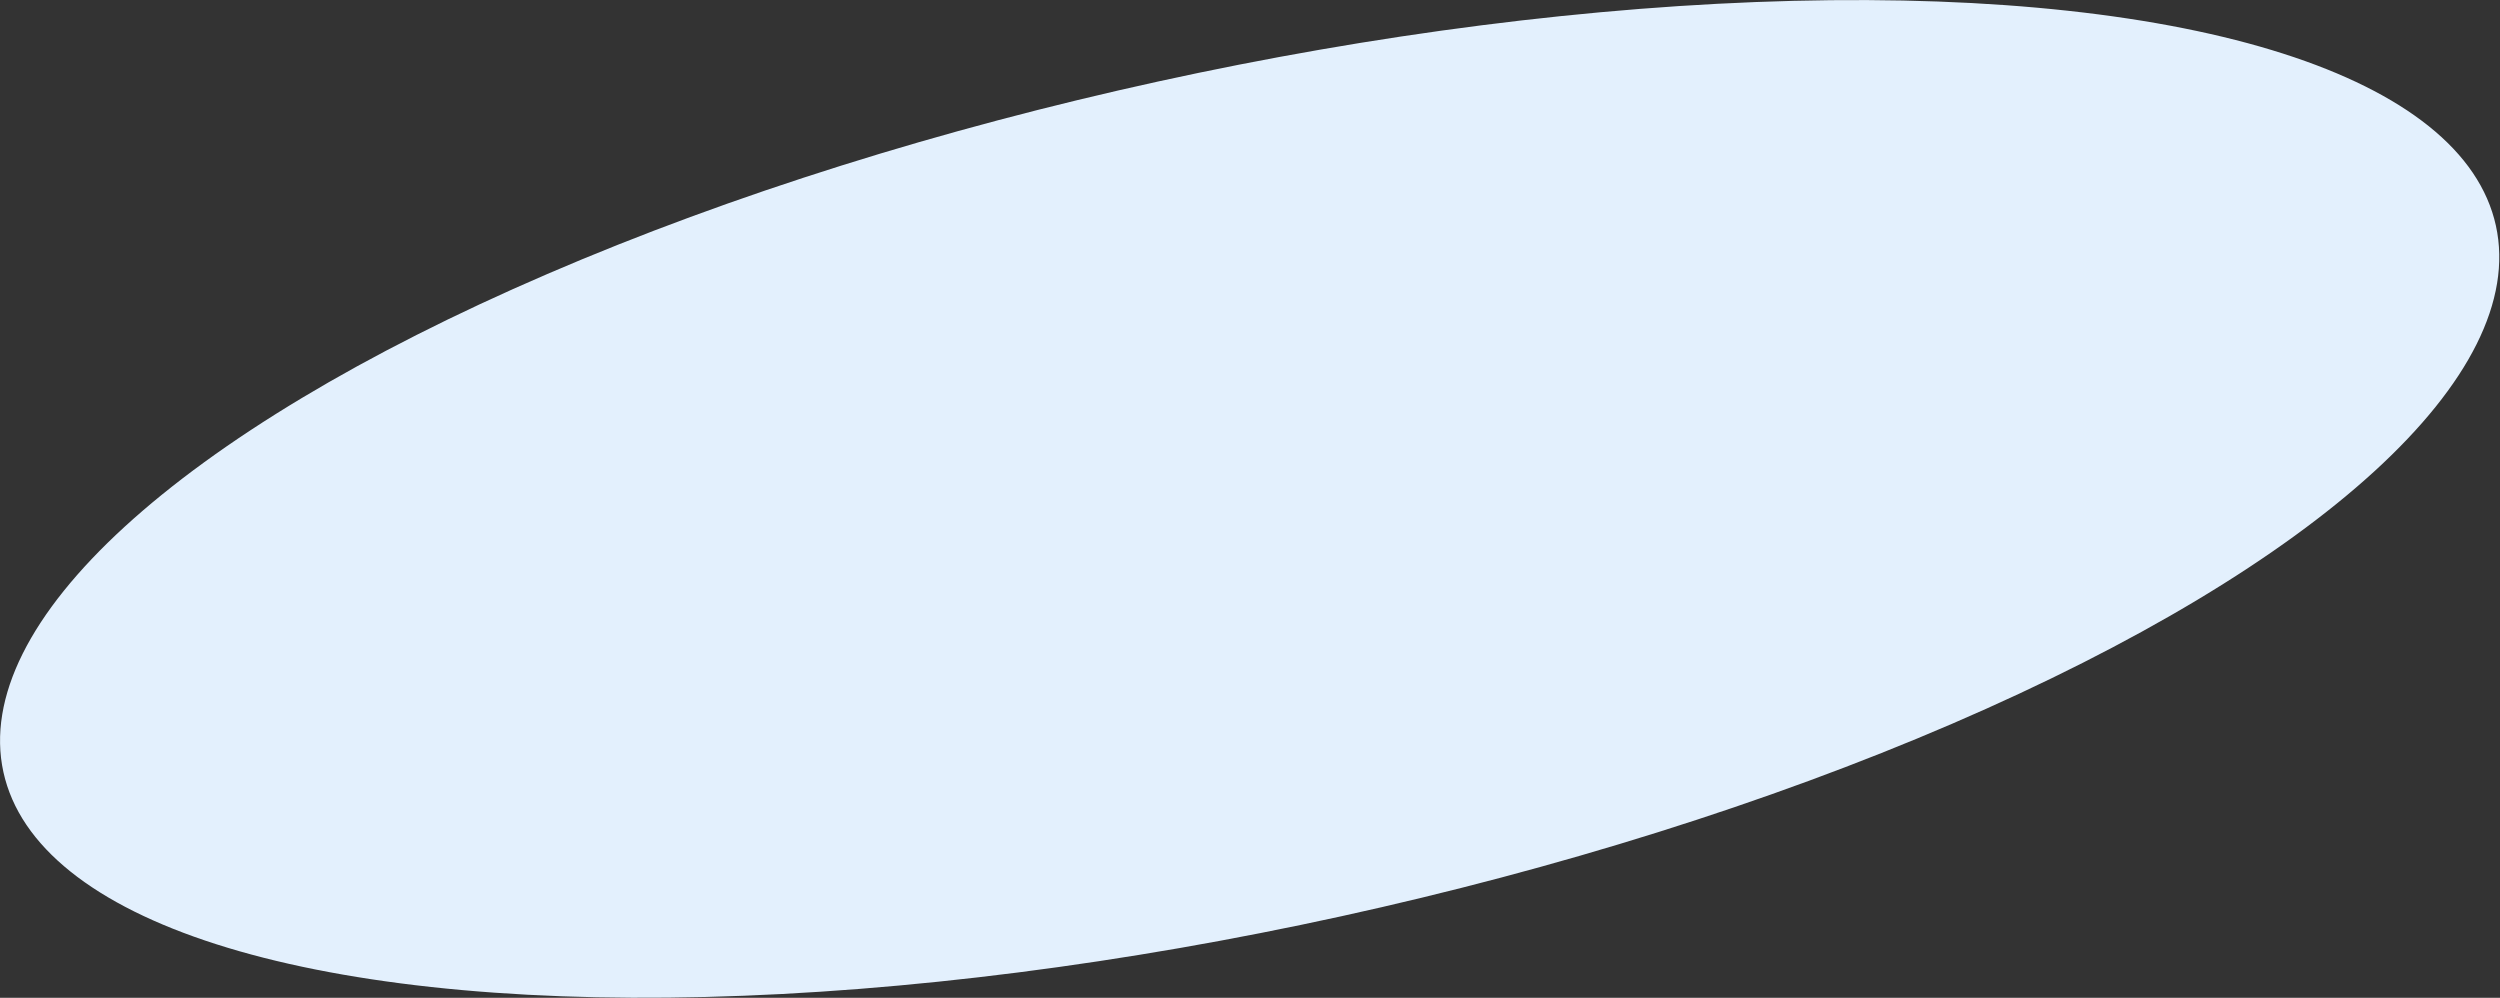 <?xml version="1.0" encoding="UTF-8"?> <svg xmlns="http://www.w3.org/2000/svg" width="1596" height="637" viewBox="0 0 1596 637" fill="none"><rect x="0" y="0" width="1596" height="637" fill="#333333" stroke="none"/> <ellipse cx="797.783" cy="318.499" rx="814.495" ry="272.797" transform="rotate(-12.363 797.783 318.499)" fill="#E3F0FD"></ellipse> </svg> 